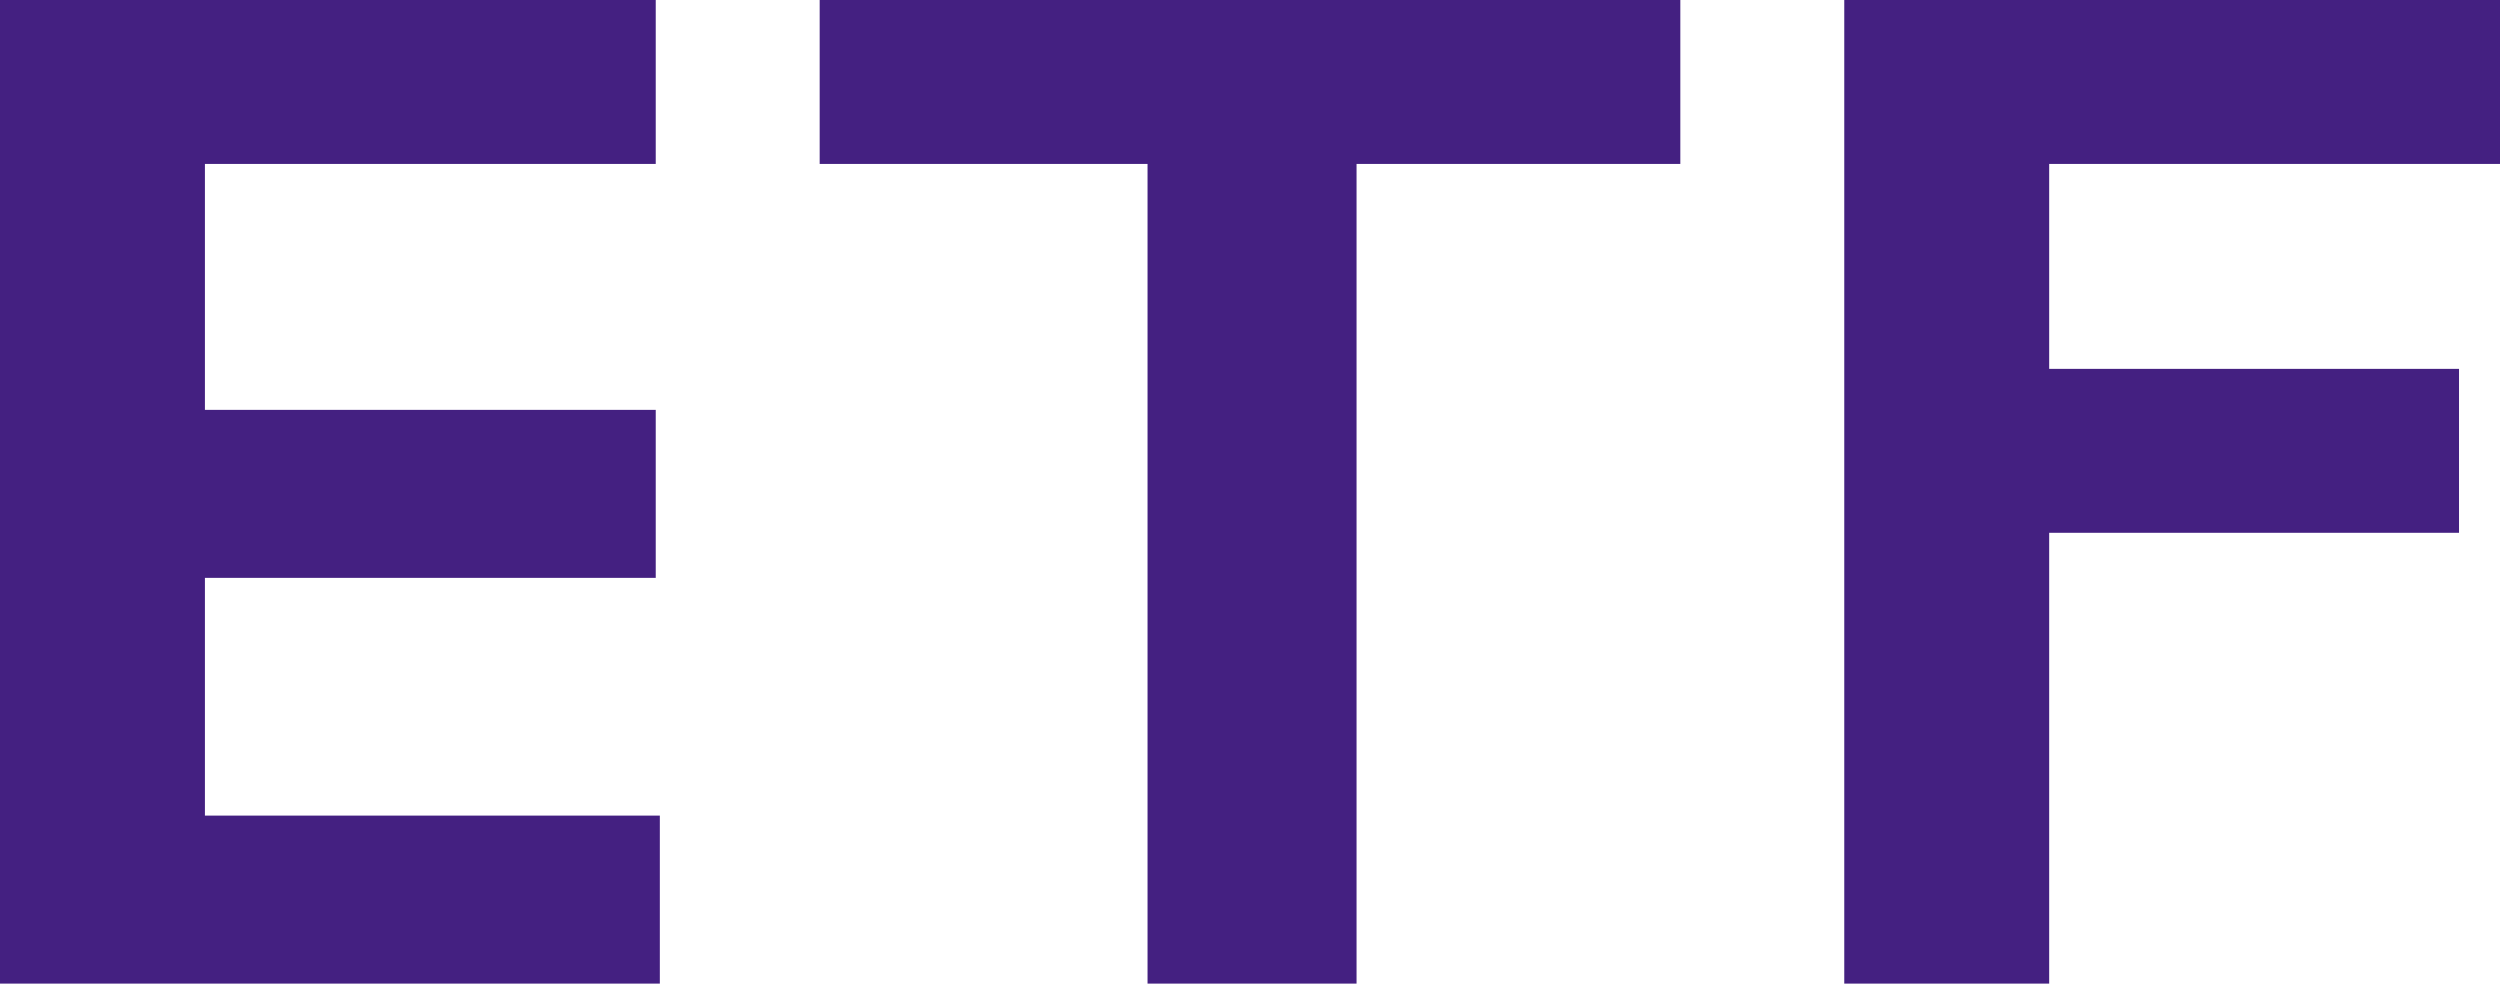 <?xml version="1.0" encoding="UTF-8"?>
<svg id="Layer_1" xmlns="http://www.w3.org/2000/svg" version="1.1" viewBox="0 0 61 24">
  <!-- Generator: Adobe Illustrator 29.3.1, SVG Export Plug-In . SVG Version: 2.1.0 Build 151)  -->
  <defs>
    <style>
      .st0 {
        fill: #442081;
        fill-rule: evenodd;
      }
    </style>
  </defs>
  <path id="ETF-logo-basic.svg" class="st0" d="M16,10H5v-6h11V0H0v24h16.1v-4.1H5v-5.8h11v-4.1ZM28,24h5.1V4h7.9V0h-21v4h8v20ZM45,24h5v-11h10v-4h-10v-5h11V0h-16v24Z"/>
</svg>